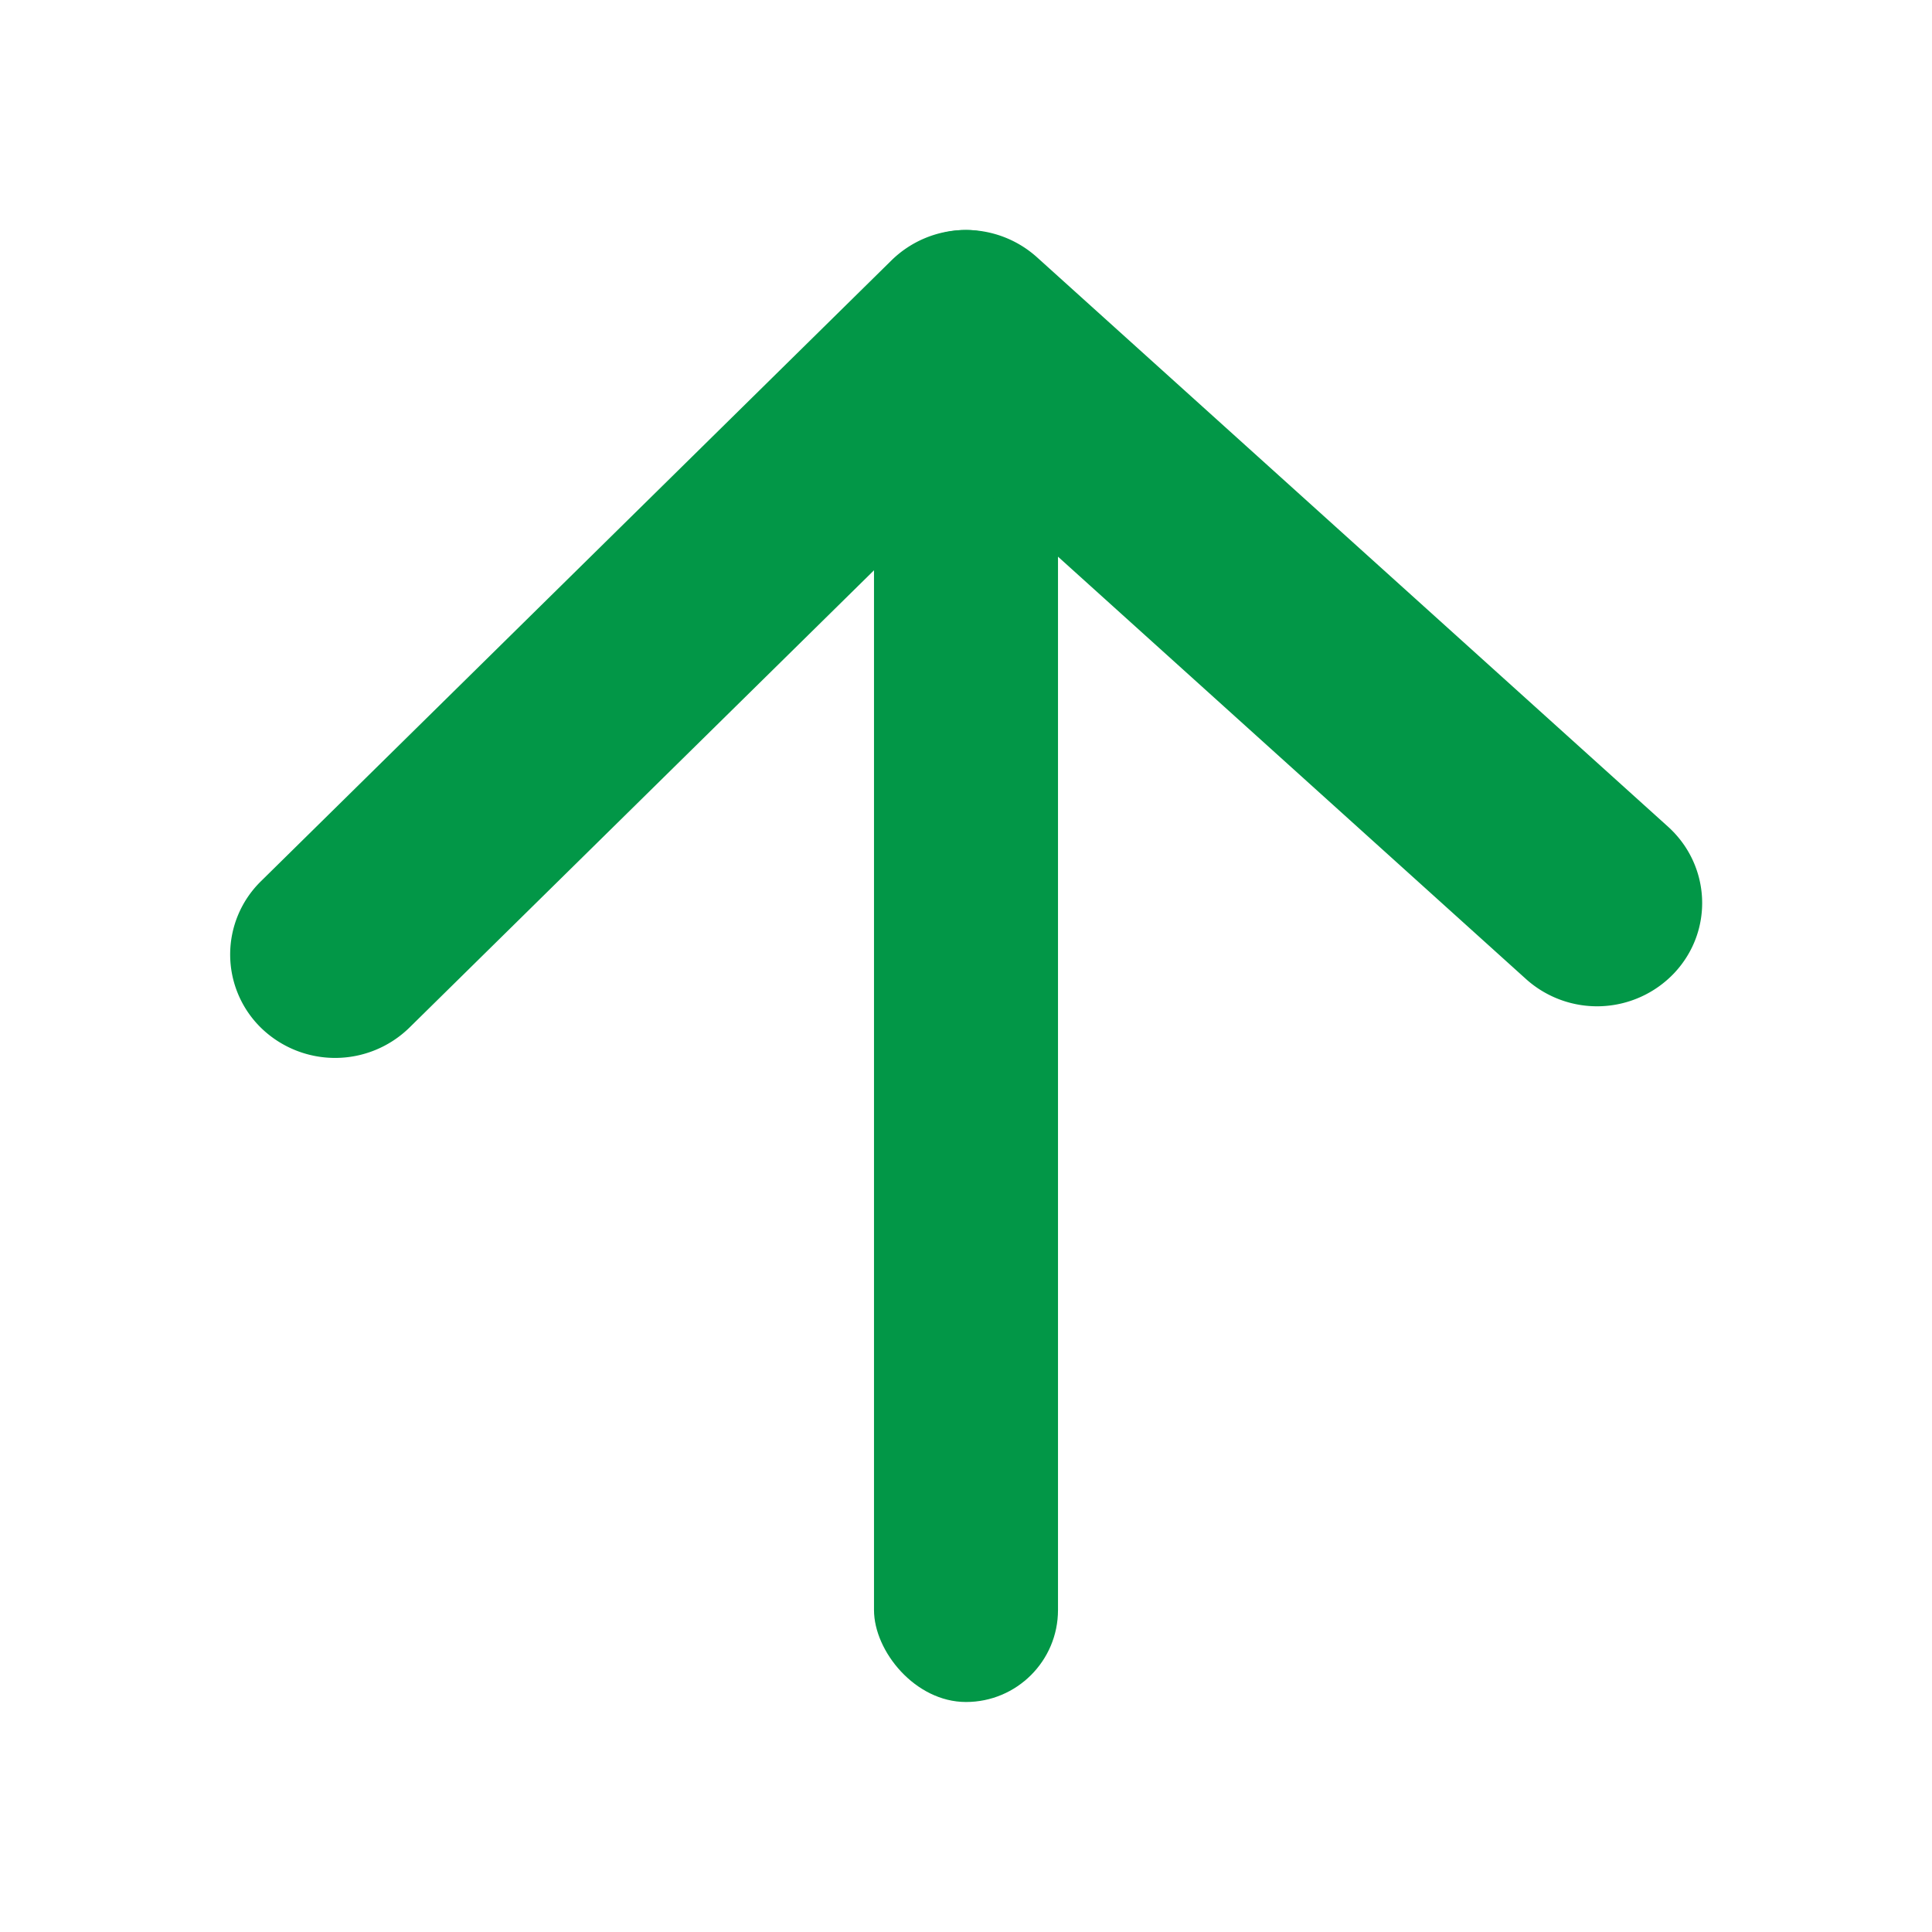 <svg xmlns="http://www.w3.org/2000/svg" width="42" height="42" fill="none"><rect width="4" height="32" x="19" y="5" fill="#029747" rx="2"></rect><path fill="#029747" d="M8.9 22.34a2.31 2.31 0 0 1-3.23 0 2.23 2.23 0 0 1 0-3.18l13.71-13.5a2.31 2.31 0 0 1 3.16-.07l13.72 12.38c.93.84 1 2.26.14 3.18a2.31 2.31 0 0 1-3.23.13l-12.1-10.92L8.9 22.34Z"></path></svg>